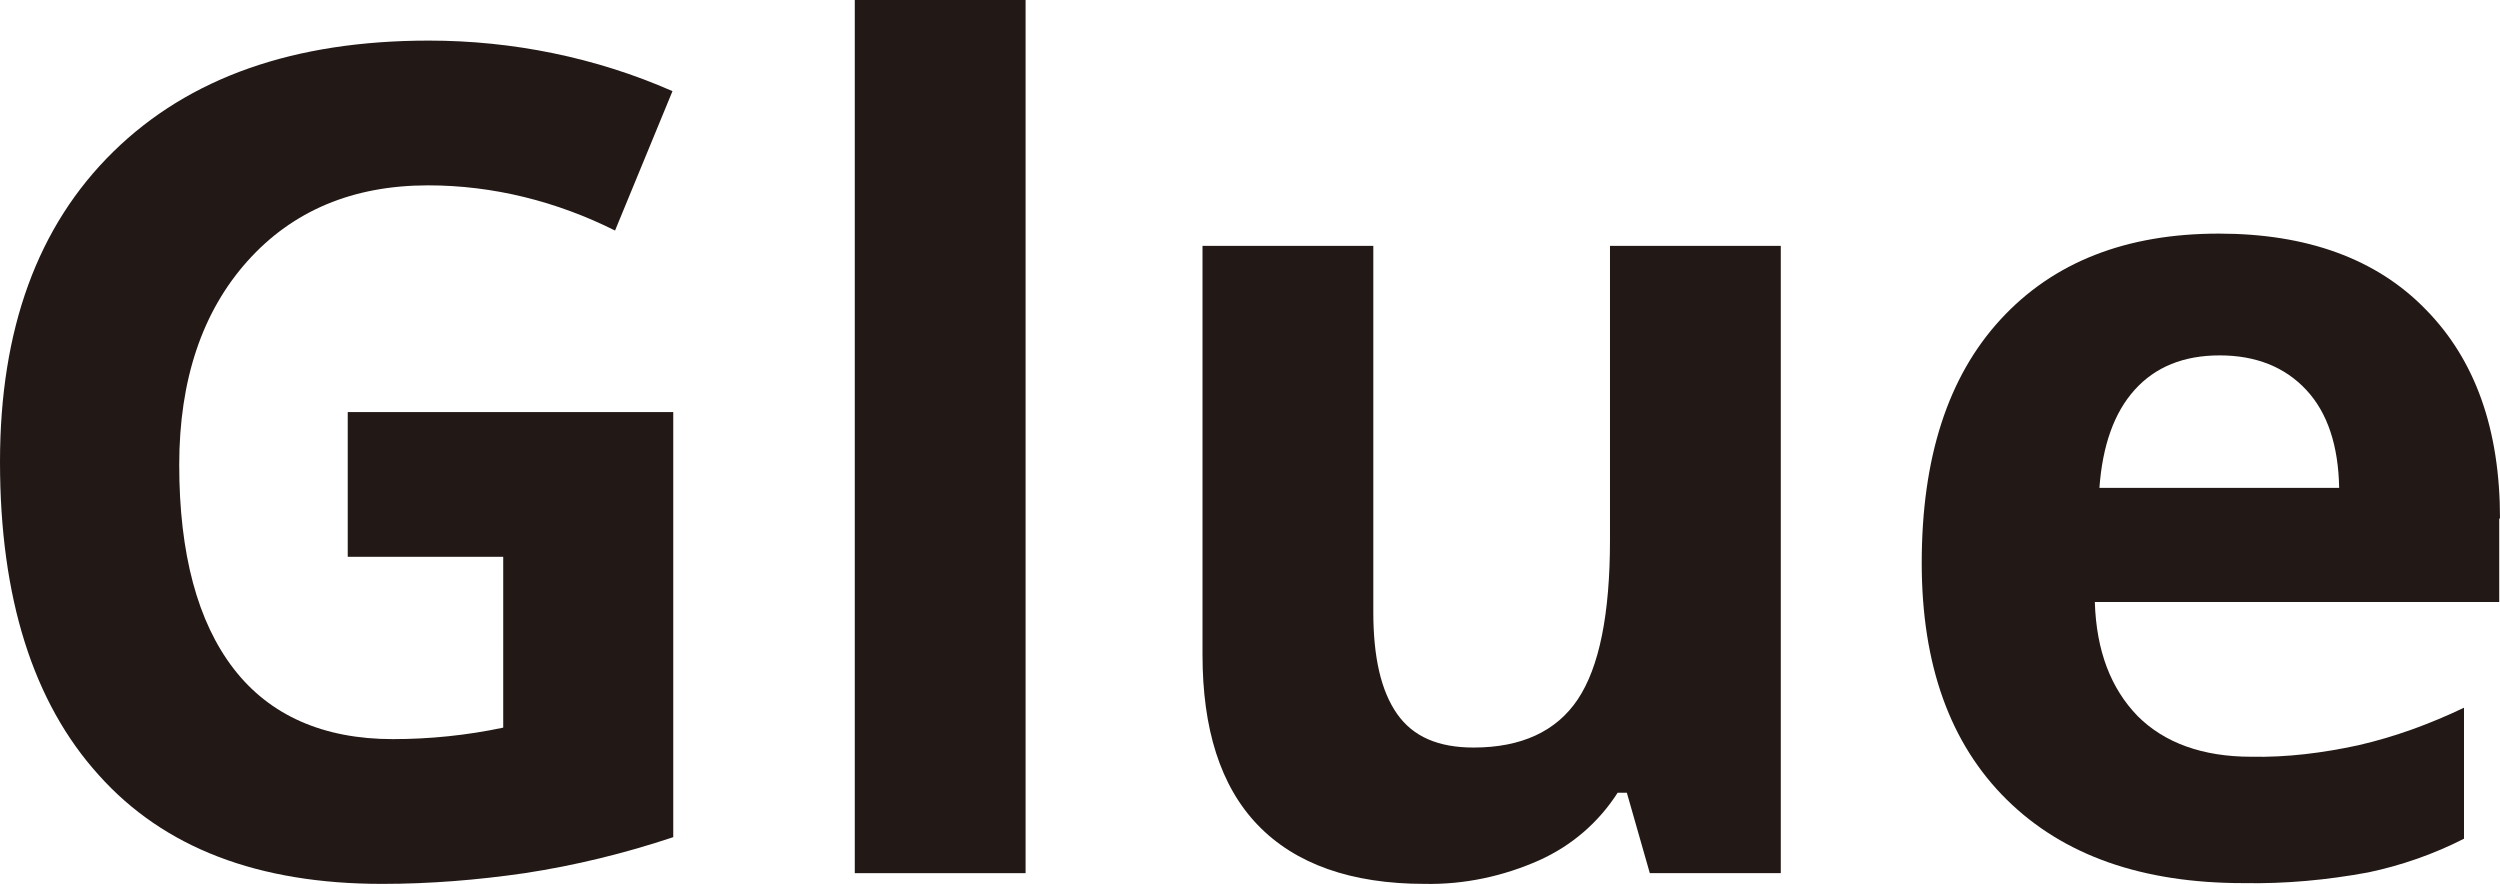 <?xml version="1.0" encoding="utf-8"?>
<!-- Generator: Adobe Illustrator 26.0.1, SVG Export Plug-In . SVG Version: 6.00 Build 0)  -->
<svg version="1.1" id="レイヤー_1" xmlns="http://www.w3.org/2000/svg" xmlns:xlink="http://www.w3.org/1999/xlink" x="0px"
	 y="0px" width="326.4px" height="115.4px" viewBox="0 0 326.4 115.4" style="enable-background:new 0 0 326.4 115.4;"
	 xml:space="preserve">
<style type="text/css">
	.st0{fill:#221917;}
</style>
<path class="st0" d="M45.4,53.8h42.5v55.5c-6.3,2.1-12.8,3.7-19.4,4.7c-6.2,0.9-12.4,1.4-18.6,1.4c-16.2,0-28.5-4.7-37-14.2
	C4.3,91.7,0,78,0,60.3C0,43,4.9,29.5,14.8,19.8S38.4,5.3,56,5.3c10.9,0,21.8,2.2,31.8,6.6l-7.5,18.2c-7.6-3.8-15.9-5.9-24.4-5.9
	c-9.8,0-17.7,3.3-23.6,9.9c-5.9,6.6-8.9,15.5-8.9,26.6c0,11.6,2.4,20.5,7.1,26.6s11.7,9.2,20.8,9.2c4.8,0,9.7-0.5,14.4-1.5V72.7
	H45.4L45.4,53.8z"/>
<rect x="111.6" class="st0" width="22.3" height="114"/>
<path class="st0" d="M215.4,114l-3-10.5h-1.2c-2.5,3.9-6,6.9-10.2,8.8c-4.7,2.1-9.8,3.2-15,3.1c-9.6,0-16.9-2.6-21.8-7.7
	S157,95.1,157,85.5V32.1h22.3v47.8c0,5.9,1,10.3,3.1,13.3c2.1,3,5.4,4.4,10,4.4c6.2,0,10.8-2.1,13.6-6.3c2.8-4.2,4.2-11.1,4.2-20.8
	V32.1h22.3V114H215.4z"/>
<path class="st0" d="M326.4,67.7c0-11.6-3.2-20.7-9.7-27.3c-6.4-6.6-15.5-9.9-27-9.9c-12.1,0-21.6,3.7-28.5,11.2
	c-6.9,7.5-10.3,18.1-10.3,31.8c0,13.3,3.7,23.6,11.1,30.9s17.7,10.9,30.9,10.9h0c5.5,0.1,10.9-0.4,16.3-1.4
	c4.3-0.9,8.6-2.4,12.5-4.4V92.4c-4.4,2.1-9,3.8-13.8,4.9c-4.6,1-9.3,1.6-14,1.5c-6.3,0-11.3-1.8-14.8-5.3c-3.5-3.6-5.4-8.5-5.6-14.9
	h52.8V67.7z M274.1,63.7c0.4-5.5,1.9-9.8,4.6-12.8s6.4-4.5,11.1-4.5c4.7,0,8.5,1.5,11.3,4.5c2.8,3,4.2,7.3,4.3,12.8H274.1z"/>
</svg>
